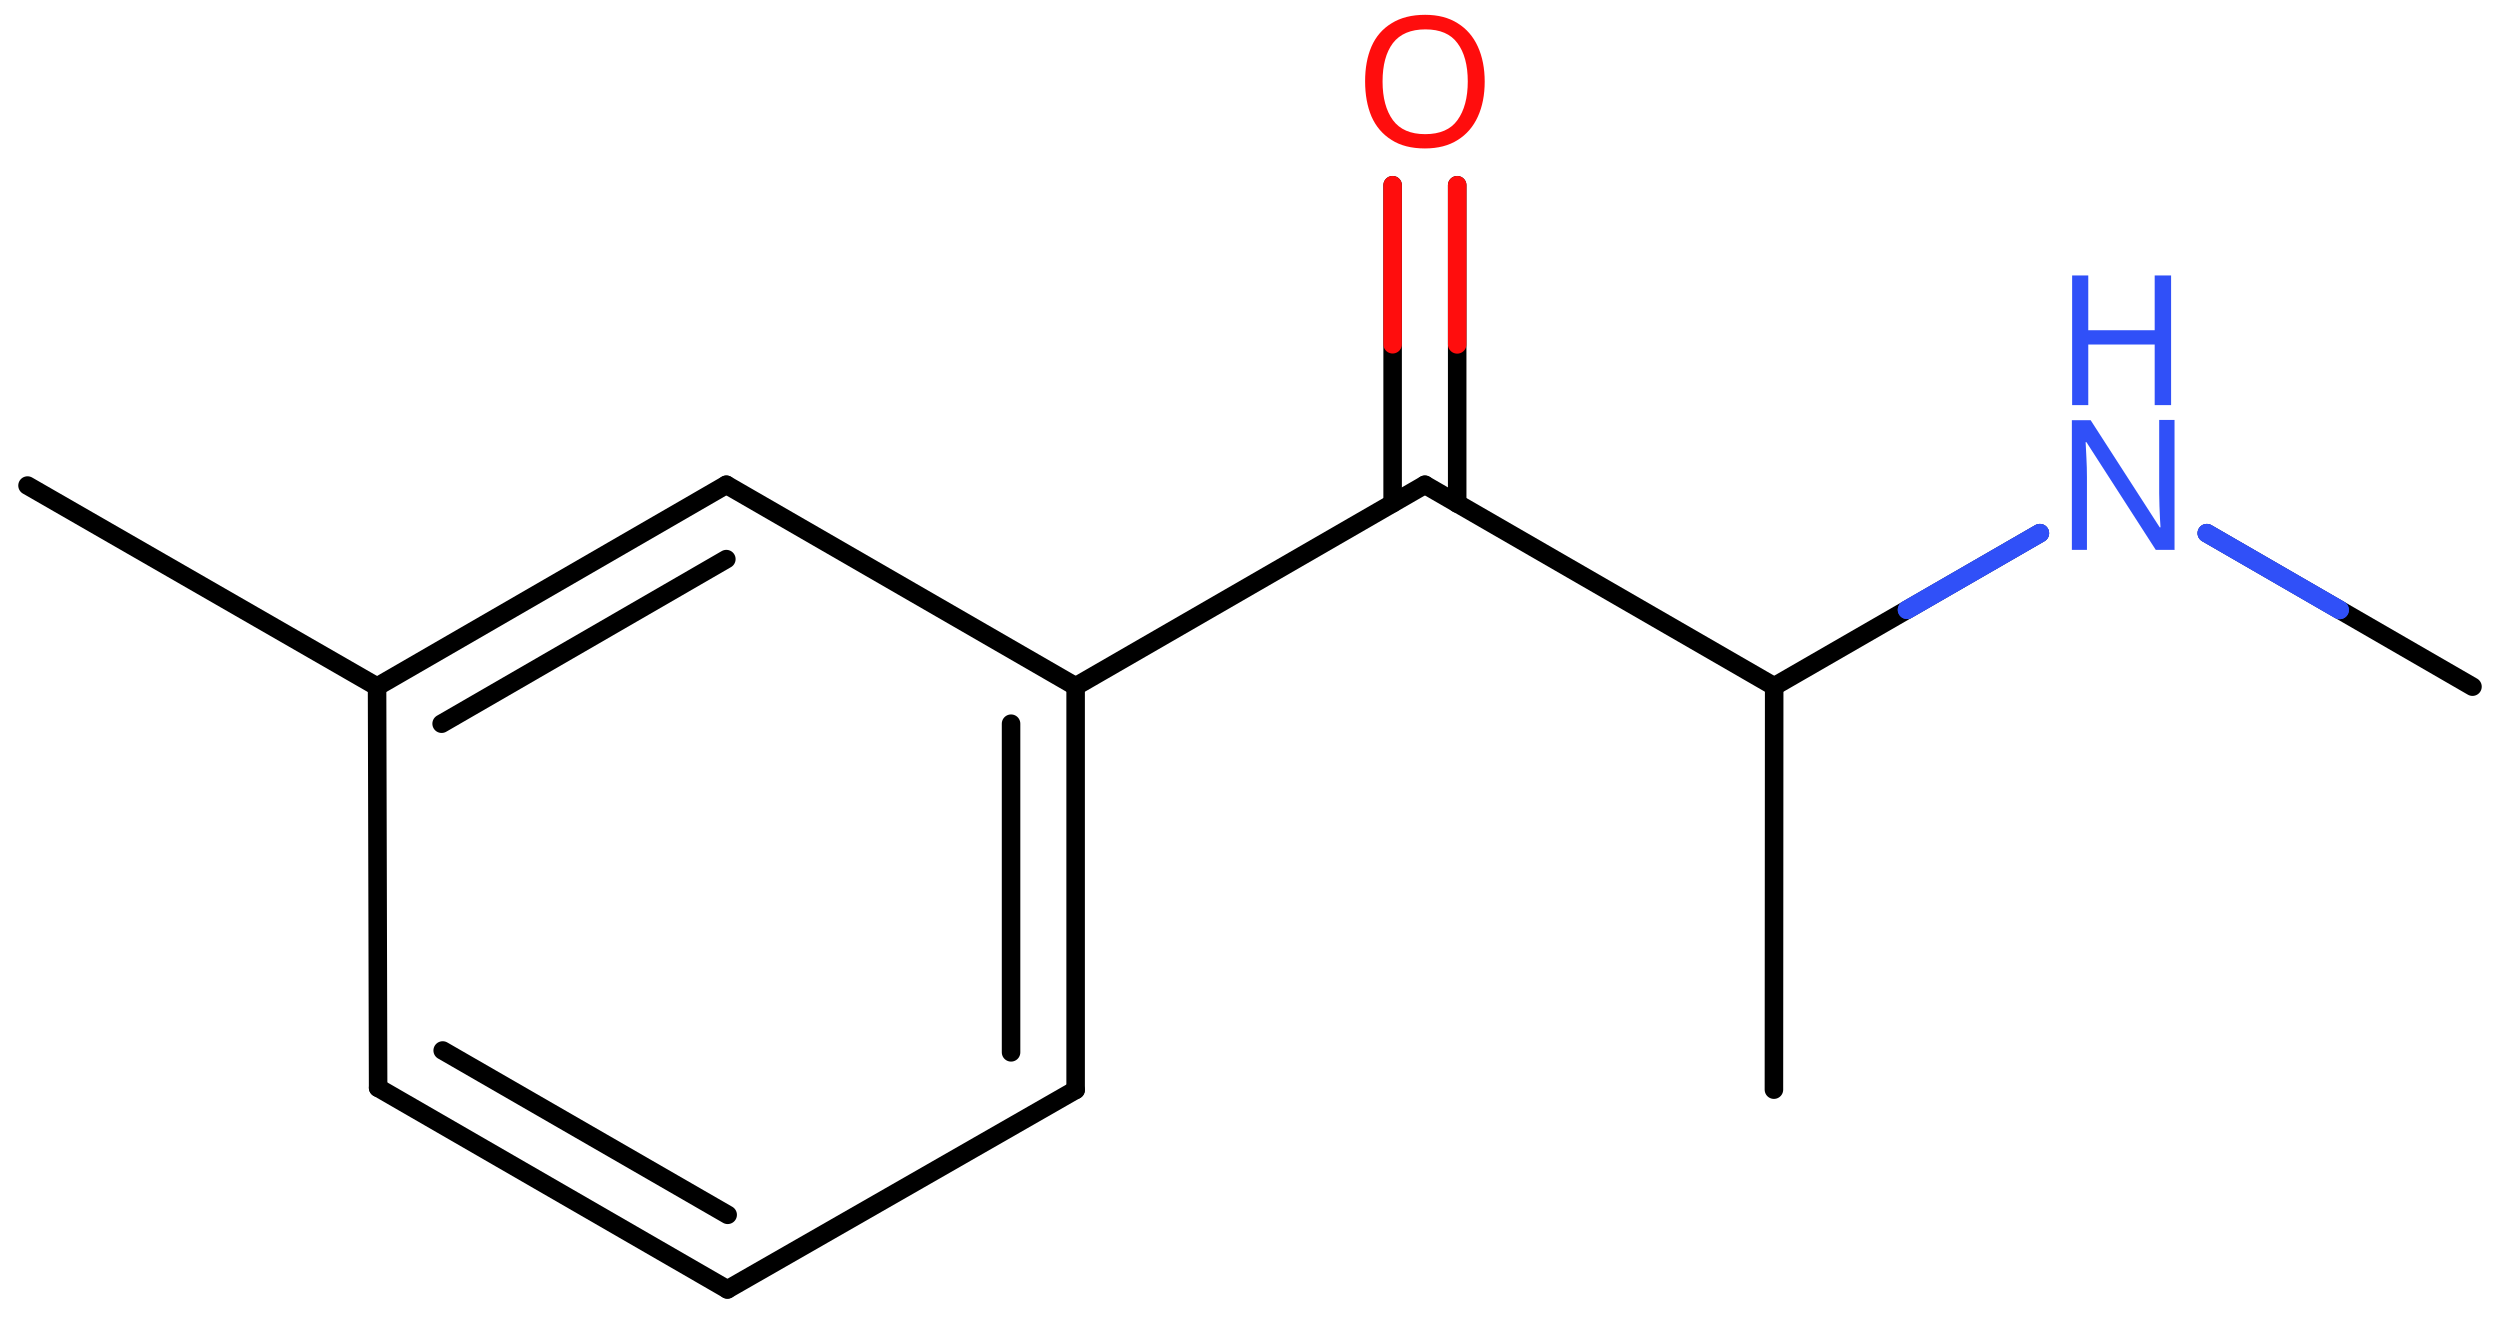 <svg xmlns="http://www.w3.org/2000/svg" xmlns:xlink="http://www.w3.org/1999/xlink" height="49.77mm" version="1.2" viewBox="0 0 94.48 49.77" width="94.48mm">
      
    <desc>Generated by the Chemistry Development Kit (http://github.com/cdk)</desc>
      
    <g fill="#3050F8" stroke="#000000" stroke-linecap="round" stroke-linejoin="round" stroke-width=".7">
            
        <rect fill="#FFFFFF" height="50.0" stroke="none" width="95.0" x=".0" y=".0"/>
            
        <g class="mol" id="mol1">
                  
            <line class="bond" id="mol1bnd1" x1="1.04" x2="14.25" y1="18.35" y2="25.95"/>
                  
            <g class="bond" id="mol1bnd2">
                        
                <line x1="27.45" x2="14.25" y1="18.32" y2="25.95"/>
                        
                <line x1="27.45" x2="16.69" y1="21.13" y2="27.35"/>
                      
            </g>
                  
            <line class="bond" id="mol1bnd3" x1="27.45" x2="40.65" y1="18.32" y2="25.94"/>
                  
            <g class="bond" id="mol1bnd4">
                        
                <line x1="40.65" x2="40.65" y1="41.19" y2="25.94"/>
                        
                <line x1="38.21" x2="38.21" y1="39.77" y2="27.35"/>
                      
            </g>
                  
            <line class="bond" id="mol1bnd5" x1="40.65" x2="27.49" y1="41.19" y2="48.73"/>
                  
            <g class="bond" id="mol1bnd6">
                        
                <line x1="14.29" x2="27.49" y1="41.11" y2="48.73"/>
                        
                <line x1="16.73" x2="27.5" y1="39.7" y2="45.91"/>
                      
            </g>
                  
            <line class="bond" id="mol1bnd7" x1="14.25" x2="14.29" y1="25.95" y2="41.11"/>
                  
            <line class="bond" id="mol1bnd8" x1="40.65" x2="53.85" y1="25.94" y2="18.32"/>
                  
            <g class="bond" id="mol1bnd9">
                        
                <line x1="52.63" x2="52.63" y1="19.02" y2="7.0"/>
                        
                <line x1="55.07" x2="55.07" y1="19.03" y2="7.0"/>
                      
                <line class="hi" stroke="#FF0D0D" x1="52.63" x2="52.63" y1="7.0" y2="13.01"/>
                <line class="hi" stroke="#FF0D0D" x1="55.07" x2="55.07" y1="7.0" y2="13.015"/>
            </g>
                  
            <line class="bond" id="mol1bnd10" x1="53.85" x2="67.05" y1="18.32" y2="25.94"/>
                  
            <line class="bond" id="mol1bnd11" x1="67.05" x2="67.04" y1="25.94" y2="41.18"/>
                  
            <line class="bond" id="mol1bnd12" x1="67.05" x2="77.09" y1="25.94" y2="20.15"/>
                  
            <line class="bond" id="mol1bnd13" x1="83.4" x2="93.44" y1="20.15" y2="25.95"/>
                  
            <path class="atom" d="M56.11 3.08q.0 .76 -.26 1.33q-.26 .57 -.76 .88q-.5 .32 -1.24 .32q-.76 .0 -1.26 -.32q-.51 -.32 -.76 -.89q-.24 -.57 -.24 -1.33q.0 -.75 .24 -1.31q.25 -.57 .76 -.88q.51 -.32 1.27 -.32q.73 .0 1.23 .32q.5 .31 .76 .88q.26 .57 .26 1.33zM52.25 3.08q.0 .92 .39 1.46q.39 .53 1.22 .53q.84 .0 1.22 -.53q.39 -.54 .39 -1.46q.0 -.93 -.39 -1.45q-.38 -.52 -1.21 -.52q-.83 .0 -1.23 .52q-.39 .52 -.39 1.45z" fill="#FF0D0D" id="mol1atm9" stroke="none"/>
                  
            <g class="atom" id="mol1atm12">
                        
                <path d="M82.19 20.78h-.72l-2.62 -4.07h-.03q.01 .24 .03 .6q.02 .36 .02 .73v2.74h-.57v-4.9h.71l2.61 4.05h.03q-.01 -.11 -.02 -.33q-.01 -.22 -.02 -.48q-.01 -.26 -.01 -.48v-2.77h.58v4.9z" stroke="none"/>
                        
                <path d="M82.05 15.31h-.62v-2.29h-2.51v2.29h-.61v-4.9h.61v2.07h2.51v-2.07h.62v4.9z" stroke="none"/>
                      
            </g>
                
            <line class="hi" id="mol1bnd12" stroke="#3050F8" x1="77.09" x2="72.07" y1="20.15" y2="23.045"/>
            <line class="hi" id="mol1bnd12" stroke="#3050F8" x1="77.09" x2="72.07" y1="20.15" y2="23.045"/>
            <line class="hi" id="mol1bnd13" stroke="#3050F8" x1="83.4" x2="88.42" y1="20.15" y2="23.05"/>
            <line class="hi" id="mol1bnd13" stroke="#3050F8" x1="83.4" x2="88.42" y1="20.15" y2="23.05"/>
        </g>
          
    </g>
    
</svg>

